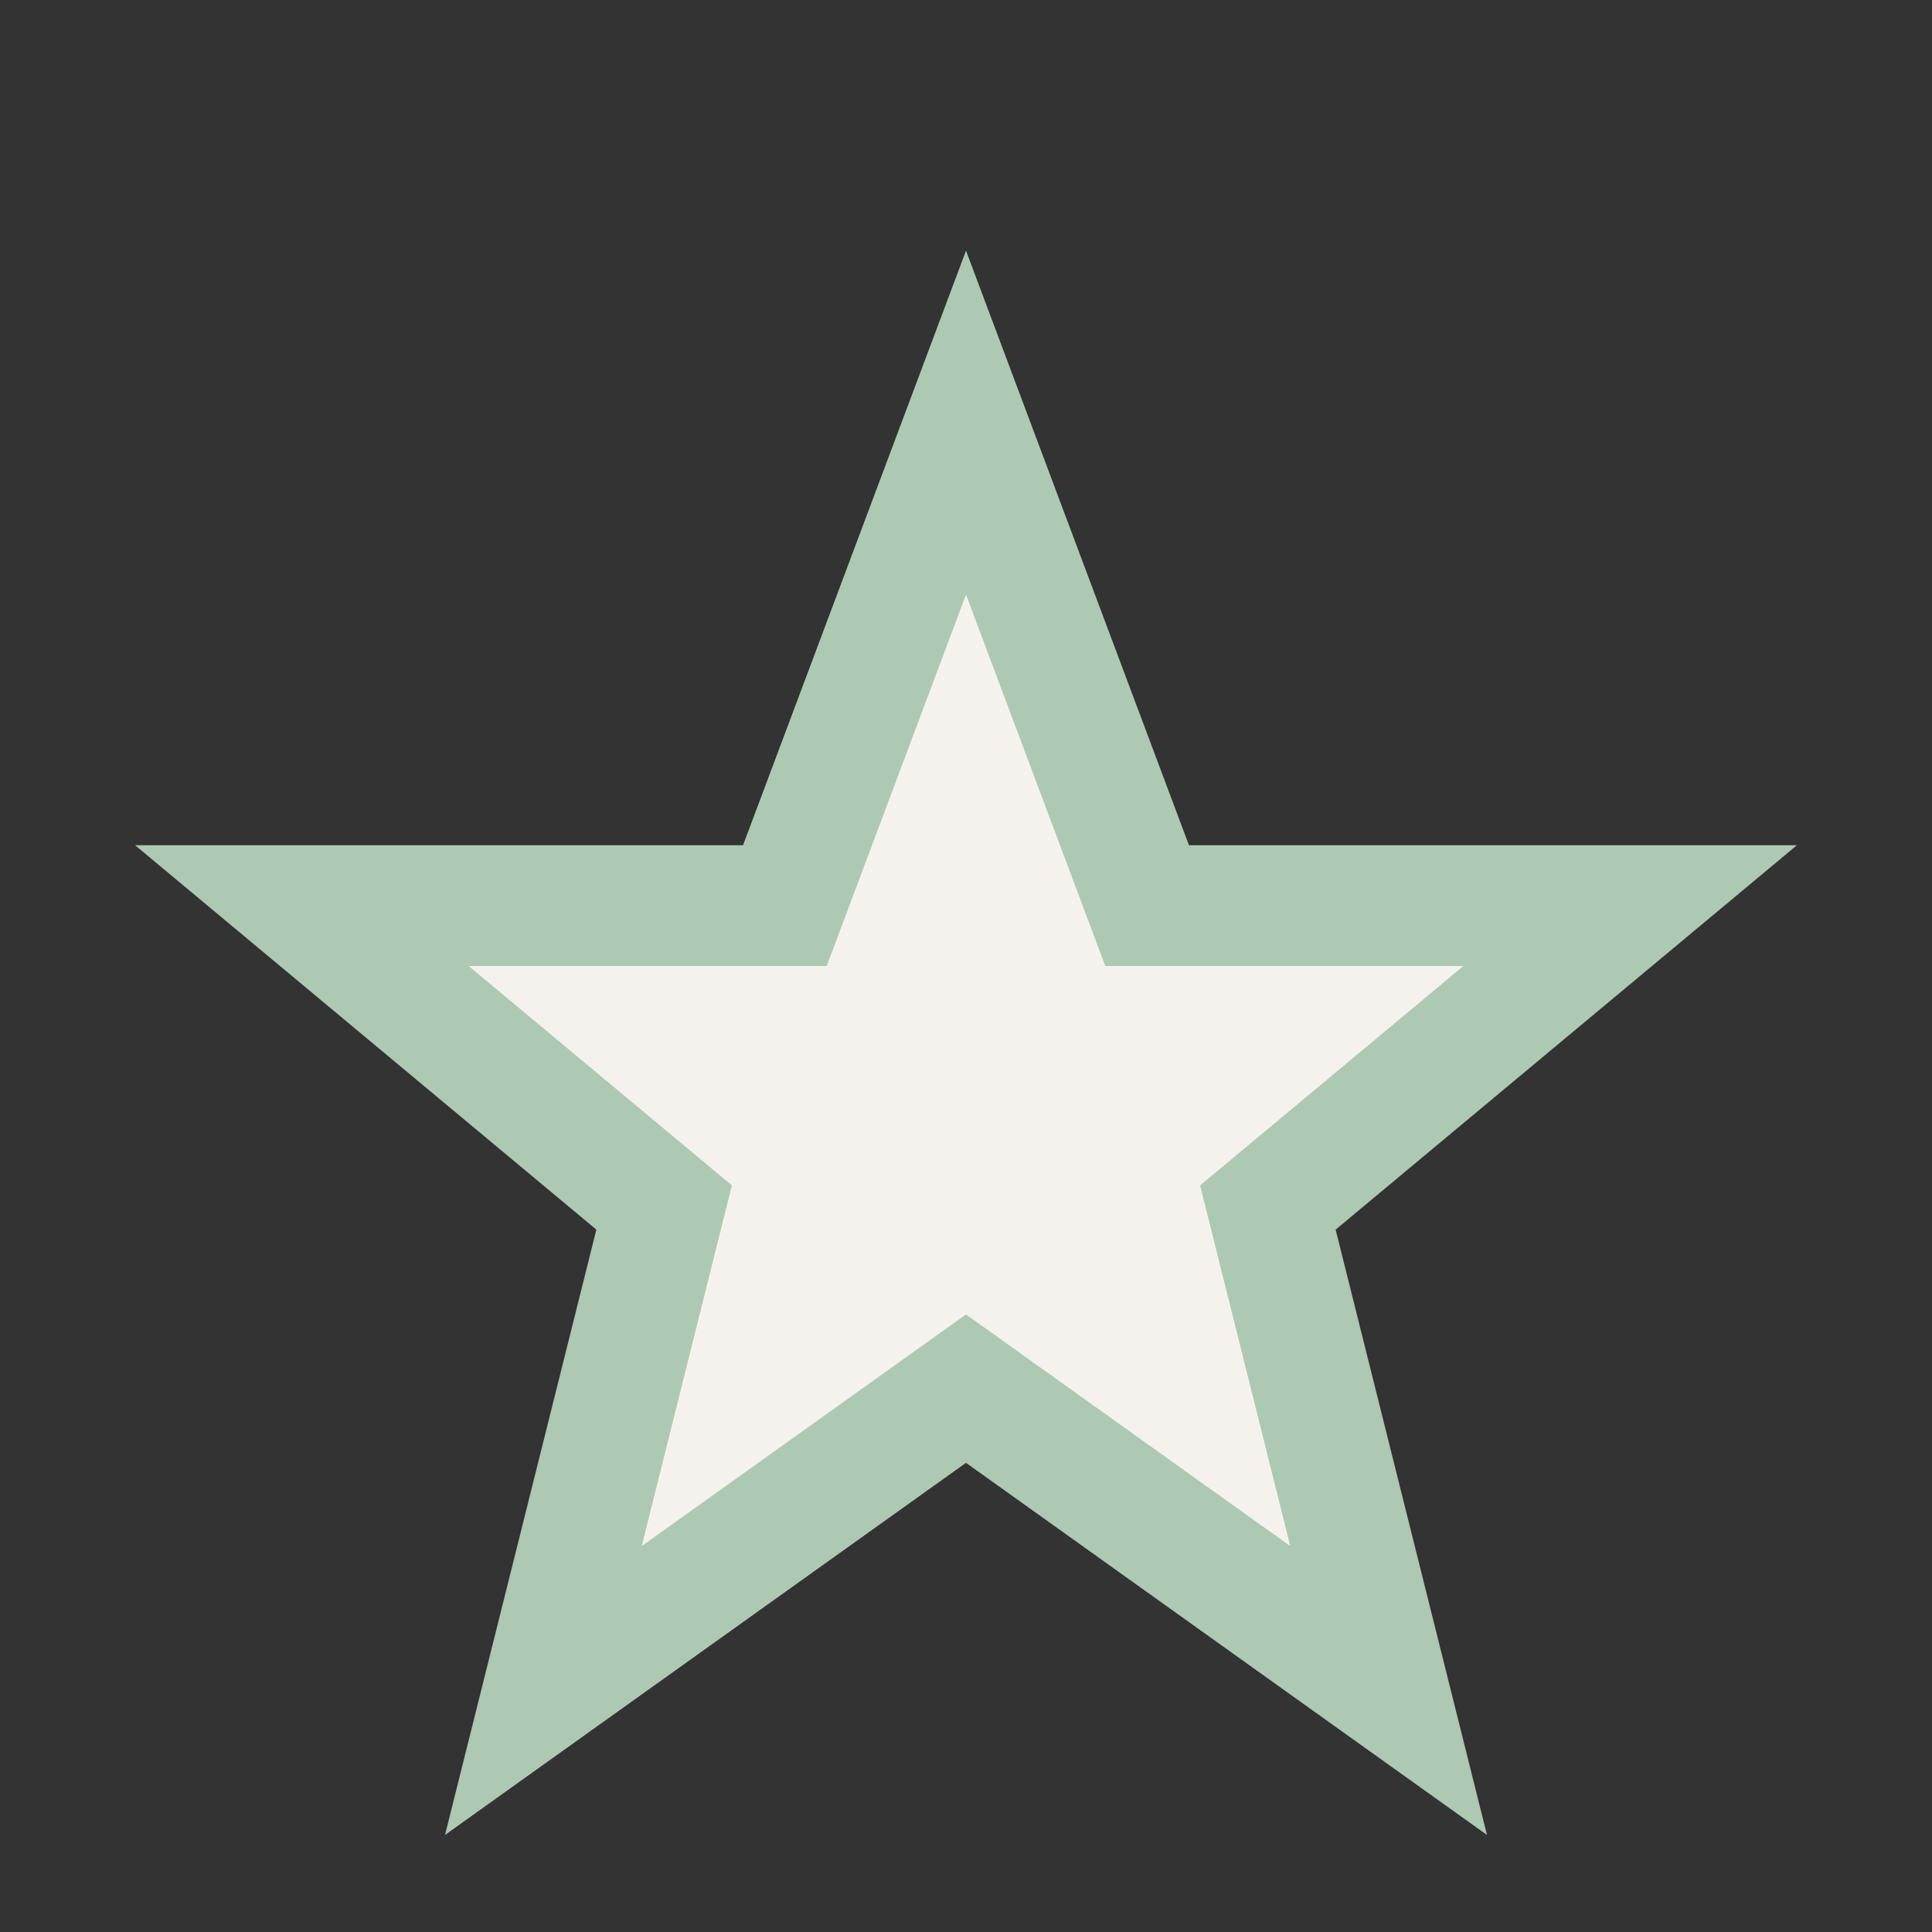 <?xml version="1.0" encoding="UTF-8"?>
<svg xmlns="http://www.w3.org/2000/svg" width="32" height="32" viewBox="0 0 32 32"><rect x="0" y="0" width="32" height="32" fill="#333333" stroke="none"/><polygon points="16,7 19,15 27,15 21,20 23,28 16,23 9,28 11,20 5,15 13,15" fill="#F5F2ED" stroke="#ADC9B3" stroke-width="2"/></svg>